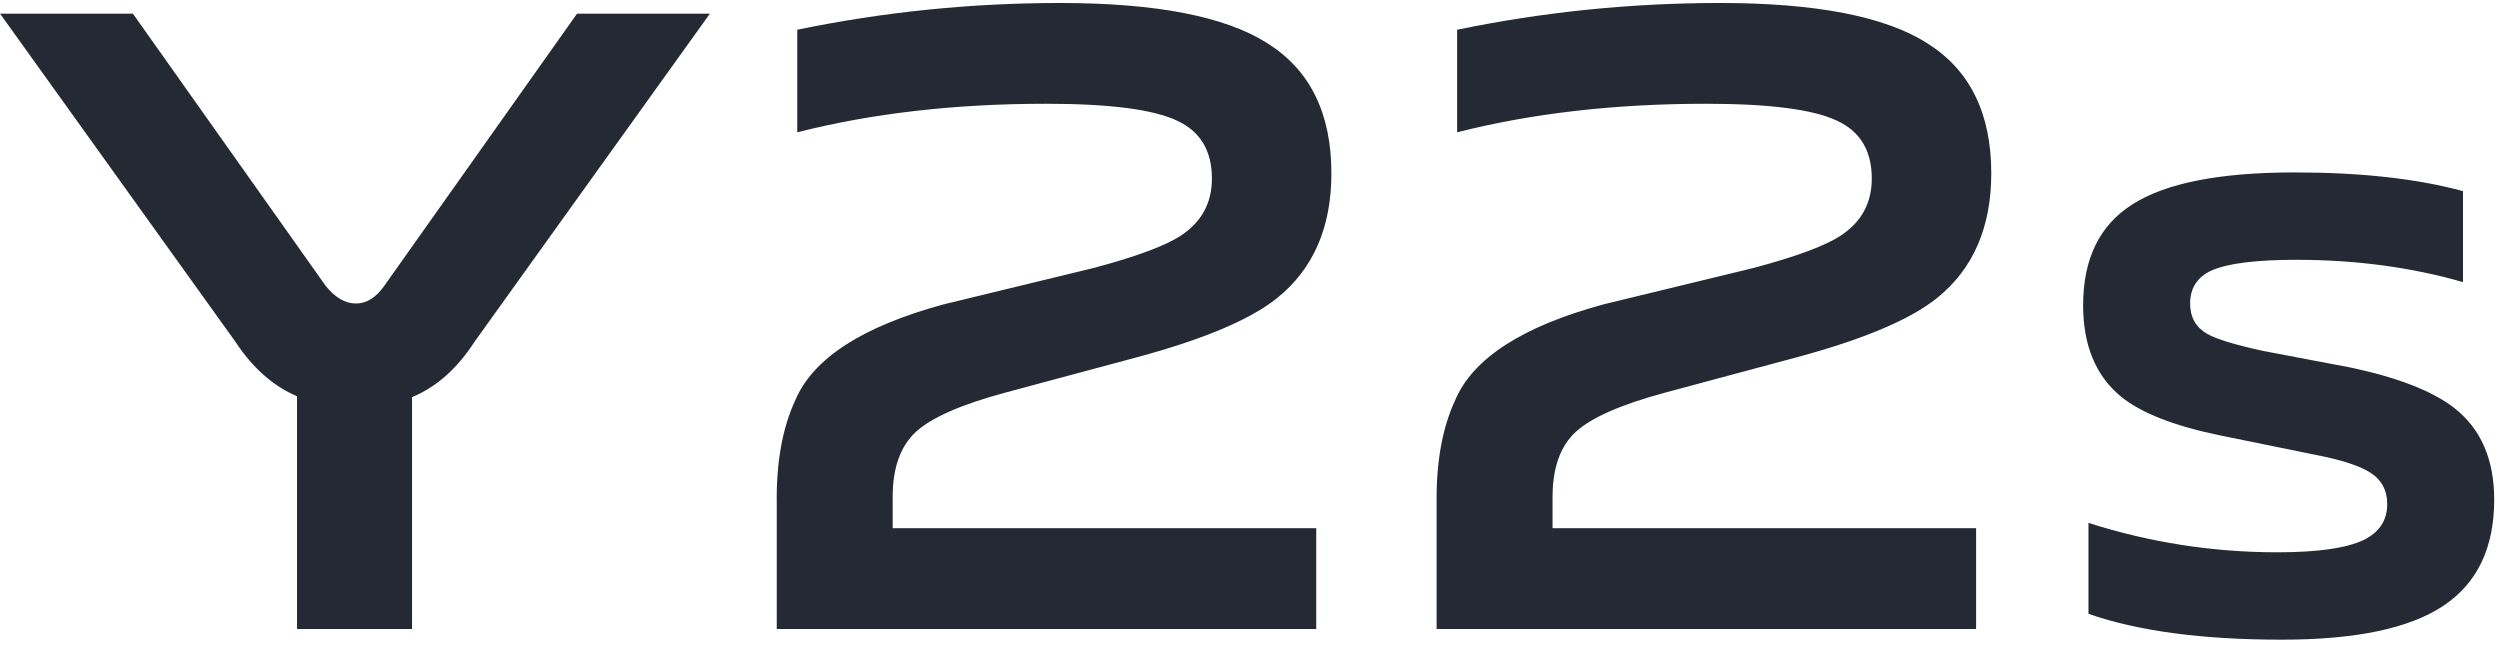 <?xml version="1.0" encoding="UTF-8"?>
<svg width="314px" height="81px" viewBox="0 0 314 81" version="1.1" xmlns="http://www.w3.org/2000/svg" xmlns:xlink="http://www.w3.org/1999/xlink">
    <title>Y22s</title>
    <g id="页面-1" stroke="none" stroke-width="1" fill="none" fill-rule="evenodd">
        <path d="M51.752,79 L51.752,49.88 C54.813,48.611 57.427,46.296 59.592,42.936 L59.592,42.936 L89.16,1.72 L72.472,1.72 L48.28,35.88 C47.235,37.373 46.04,38.12 44.696,38.12 C43.352,38.12 42.083,37.373 40.888,35.88 L40.888,35.88 L16.696,1.72 L0.008,1.72 L29.576,42.936 C31.741,46.221 34.317,48.499 37.304,49.768 L37.304,49.768 L37.304,79 L51.752,79 Z M165.32,79 L165.32,66.344 L112.12,66.344 L112.12,62.424 C112.12,58.765 113.091,56.04 115.032,54.248 C116.973,52.456 120.707,50.813 126.232,49.32 L126.232,49.32 L142.92,44.84 C151.208,42.6 157.032,40.136 160.392,37.448 C164.947,33.789 167.224,28.563 167.224,21.768 C167.224,14.227 164.536,8.776 159.16,5.416 C153.859,2.056 145.197,0.376 133.176,0.376 C121.976,0.376 110.963,1.496 100.136,3.736 L100.136,3.736 L100.136,16.616 C109.544,14.227 119.96,13.032 131.384,13.032 C139.373,13.032 144.861,13.741 147.848,15.16 C150.76,16.504 152.216,18.931 152.216,22.44 C152.216,25.501 150.909,27.891 148.296,29.608 C146.355,30.877 142.733,32.221 137.432,33.64 L137.432,33.64 L118.504,38.232 C108.349,40.995 102.152,44.989 99.912,50.216 C98.269,53.725 97.485,58.093 97.56,63.32 L97.56,63.32 L97.56,79 L165.32,79 Z M248.2,79 L248.2,66.344 L195,66.344 L195,62.424 C195,58.765 195.971,56.04 197.912,54.248 C199.853,52.456 203.587,50.813 209.112,49.32 L209.112,49.32 L225.8,44.84 C234.088,42.6 239.912,40.136 243.272,37.448 C247.827,33.789 250.104,28.563 250.104,21.768 C250.104,14.227 247.416,8.776 242.04,5.416 C236.739,2.056 228.077,0.376 216.056,0.376 C204.856,0.376 193.843,1.496 183.016,3.736 L183.016,3.736 L183.016,16.616 C192.424,14.227 202.84,13.032 214.264,13.032 C222.253,13.032 227.741,13.741 230.728,15.16 C233.64,16.504 235.096,18.931 235.096,22.44 C235.096,25.501 233.789,27.891 231.176,29.608 C229.235,30.877 225.613,32.221 220.312,33.64 L220.312,33.64 L201.384,38.232 C191.229,40.995 185.032,44.989 182.792,50.216 C181.149,53.725 180.365,58.093 180.44,63.32 L180.44,63.32 L180.44,79 L248.2,79 Z M286.616,80.344 C295.875,80.344 302.632,78.925 306.888,76.088 C311.144,73.251 313.272,68.808 313.272,62.76 C313.272,57.683 311.592,53.837 308.232,51.224 C305.544,49.133 301.251,47.453 295.352,46.184 L295.352,46.184 L284.152,44.056 C280.717,43.309 278.403,42.6 277.208,41.928 C275.789,41.107 275.08,39.837 275.08,38.12 C275.08,36.179 275.976,34.797 277.768,33.976 C279.784,33.08 283.331,32.632 288.408,32.632 C295.875,32.632 302.856,33.565 309.352,35.432 L309.352,35.432 L309.352,24.008 C303.603,22.44 296.547,21.656 288.184,21.656 C278.776,21.656 271.981,23 267.8,25.688 C263.693,28.301 261.64,32.52 261.64,38.344 C261.64,43.347 263.208,47.155 266.344,49.768 C268.883,51.859 273.064,53.501 278.888,54.696 L278.888,54.696 L290.984,57.16 C294.045,57.757 296.248,58.467 297.592,59.288 C299.085,60.184 299.832,61.528 299.832,63.32 C299.832,65.336 298.861,66.829 296.92,67.8 C294.755,68.845 291.133,69.368 286.056,69.368 C277.917,69.368 270.003,68.136 262.312,65.672 L262.312,65.672 L262.312,77.096 C268.509,79.261 276.611,80.344 286.616,80.344 Z" id="Y22s" fill="#242933" fill-rule="nonzero"></path>
    </g>
</svg>